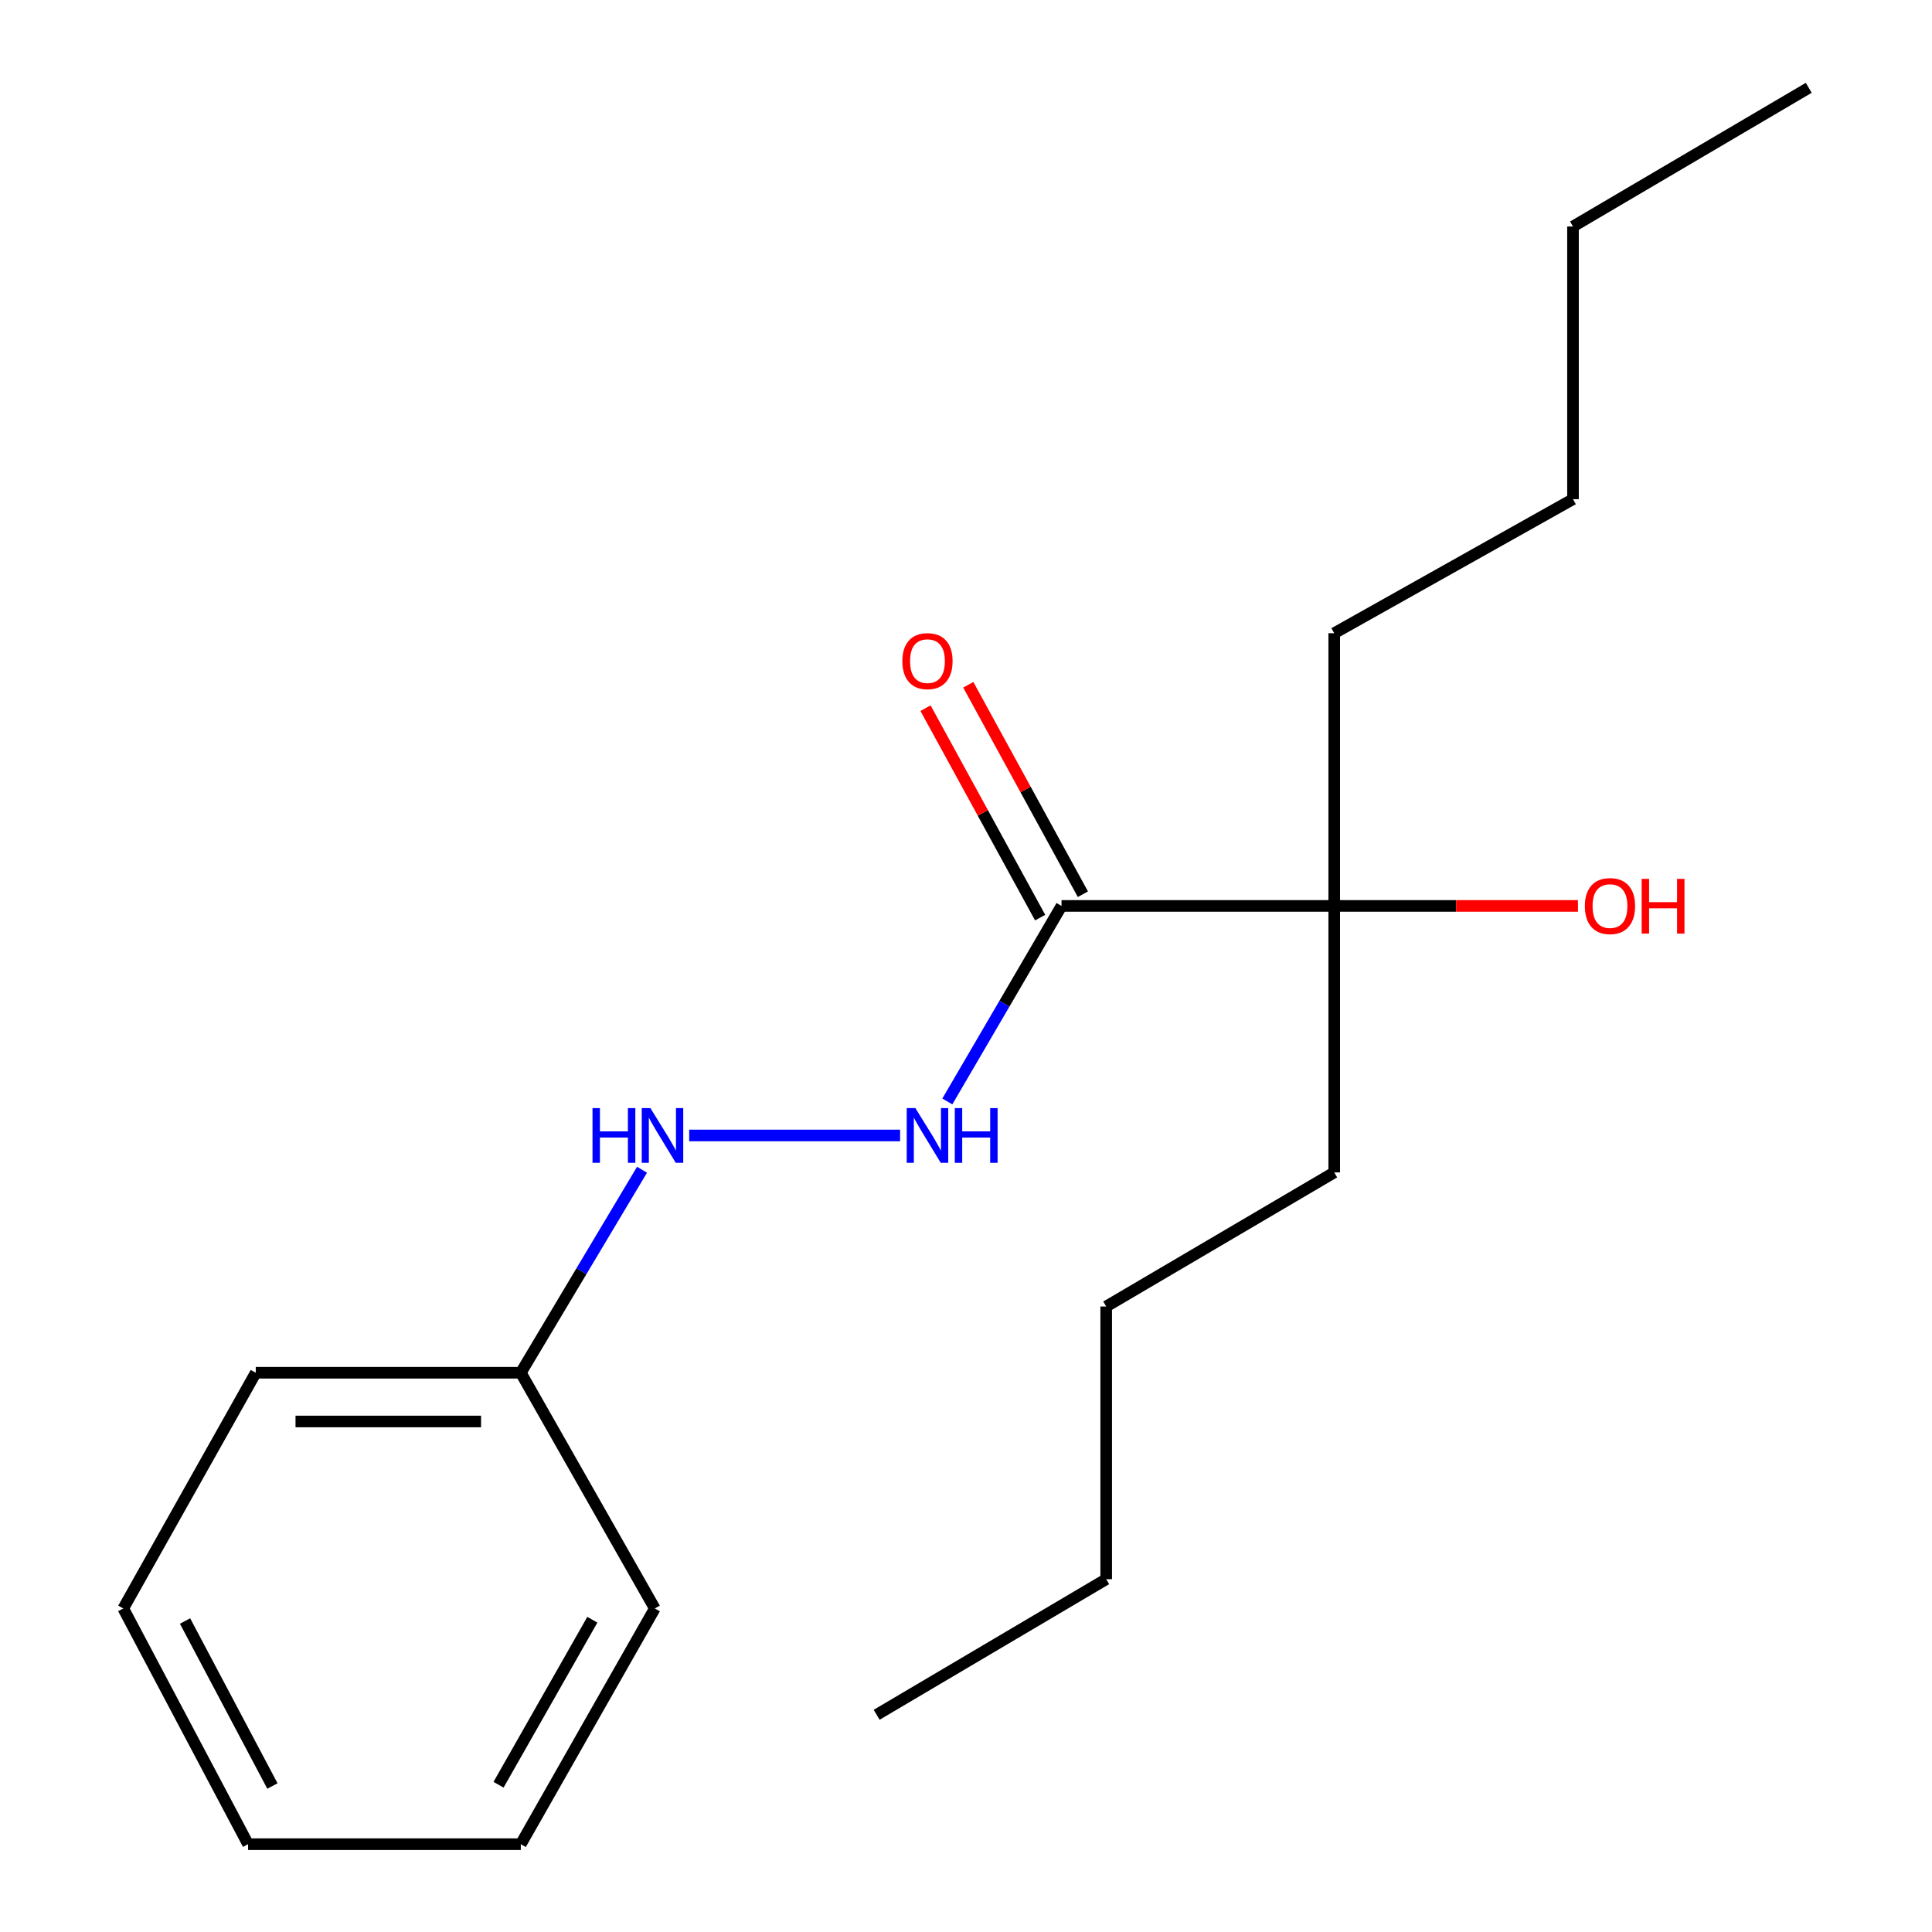 <?xml version='1.0' encoding='iso-8859-1'?>
<svg version='1.1' baseProfile='full'
              xmlns='http://www.w3.org/2000/svg'
                      xmlns:rdkit='http://www.rdkit.org/xml'
                      xmlns:xlink='http://www.w3.org/1999/xlink'
                  xml:space='preserve'
width='1000px' height='1000px' viewBox='0 0 1000 1000'>
<!-- END OF HEADER -->
<rect style='opacity:1.0;fill:#FFFFFF;stroke:none' width='1000' height='1000' x='0' y='0'> </rect>
<path class='bond-0' d='M 549.442,468.903 L 519.889,519.509' style='fill:none;fill-rule:evenodd;stroke:#000000;stroke-width:6px;stroke-linecap:butt;stroke-linejoin:miter;stroke-opacity:1' />
<path class='bond-0' d='M 519.889,519.509 L 490.336,570.114' style='fill:none;fill-rule:evenodd;stroke:#0000FF;stroke-width:6px;stroke-linecap:butt;stroke-linejoin:miter;stroke-opacity:1' />
<path class='bond-1' d='M 549.442,468.903 L 690.591,468.903' style='fill:none;fill-rule:evenodd;stroke:#000000;stroke-width:6px;stroke-linecap:butt;stroke-linejoin:miter;stroke-opacity:1' />
<path class='bond-3' d='M 560.506,462.848 L 530.841,408.642' style='fill:none;fill-rule:evenodd;stroke:#000000;stroke-width:6px;stroke-linecap:butt;stroke-linejoin:miter;stroke-opacity:1' />
<path class='bond-3' d='M 530.841,408.642 L 501.177,354.436' style='fill:none;fill-rule:evenodd;stroke:#FF0000;stroke-width:6px;stroke-linecap:butt;stroke-linejoin:miter;stroke-opacity:1' />
<path class='bond-3' d='M 538.377,474.958 L 508.713,420.752' style='fill:none;fill-rule:evenodd;stroke:#000000;stroke-width:6px;stroke-linecap:butt;stroke-linejoin:miter;stroke-opacity:1' />
<path class='bond-3' d='M 508.713,420.752 L 479.049,366.546' style='fill:none;fill-rule:evenodd;stroke:#FF0000;stroke-width:6px;stroke-linecap:butt;stroke-linejoin:miter;stroke-opacity:1' />
<path class='bond-2' d='M 465.889,587.714 L 356.717,587.714' style='fill:none;fill-rule:evenodd;stroke:#0000FF;stroke-width:6px;stroke-linecap:butt;stroke-linejoin:miter;stroke-opacity:1' />
<path class='bond-4' d='M 690.591,468.903 L 753.673,468.903' style='fill:none;fill-rule:evenodd;stroke:#000000;stroke-width:6px;stroke-linecap:butt;stroke-linejoin:miter;stroke-opacity:1' />
<path class='bond-4' d='M 753.673,468.903 L 816.756,468.903' style='fill:none;fill-rule:evenodd;stroke:#FF0000;stroke-width:6px;stroke-linecap:butt;stroke-linejoin:miter;stroke-opacity:1' />
<path class='bond-6' d='M 690.591,468.903 L 690.591,327.753' style='fill:none;fill-rule:evenodd;stroke:#000000;stroke-width:6px;stroke-linecap:butt;stroke-linejoin:miter;stroke-opacity:1' />
<path class='bond-7' d='M 690.591,468.903 L 690.591,606.843' style='fill:none;fill-rule:evenodd;stroke:#000000;stroke-width:6px;stroke-linecap:butt;stroke-linejoin:miter;stroke-opacity:1' />
<path class='bond-5' d='M 332.312,605.45 L 300.94,657.992' style='fill:none;fill-rule:evenodd;stroke:#0000FF;stroke-width:6px;stroke-linecap:butt;stroke-linejoin:miter;stroke-opacity:1' />
<path class='bond-5' d='M 300.94,657.992 L 269.567,710.533' style='fill:none;fill-rule:evenodd;stroke:#000000;stroke-width:6px;stroke-linecap:butt;stroke-linejoin:miter;stroke-opacity:1' />
<path class='bond-8' d='M 269.567,710.533 L 132.384,710.533' style='fill:none;fill-rule:evenodd;stroke:#000000;stroke-width:6px;stroke-linecap:butt;stroke-linejoin:miter;stroke-opacity:1' />
<path class='bond-8' d='M 248.99,735.758 L 152.961,735.758' style='fill:none;fill-rule:evenodd;stroke:#000000;stroke-width:6px;stroke-linecap:butt;stroke-linejoin:miter;stroke-opacity:1' />
<path class='bond-9' d='M 269.567,710.533 L 338.923,832.539' style='fill:none;fill-rule:evenodd;stroke:#000000;stroke-width:6px;stroke-linecap:butt;stroke-linejoin:miter;stroke-opacity:1' />
<path class='bond-11' d='M 690.591,327.753 L 814.181,258.37' style='fill:none;fill-rule:evenodd;stroke:#000000;stroke-width:6px;stroke-linecap:butt;stroke-linejoin:miter;stroke-opacity:1' />
<path class='bond-10' d='M 690.591,606.843 L 572.565,676.241' style='fill:none;fill-rule:evenodd;stroke:#000000;stroke-width:6px;stroke-linecap:butt;stroke-linejoin:miter;stroke-opacity:1' />
<path class='bond-16' d='M 132.384,710.533 L 63.799,832.539' style='fill:none;fill-rule:evenodd;stroke:#000000;stroke-width:6px;stroke-linecap:butt;stroke-linejoin:miter;stroke-opacity:1' />
<path class='bond-17' d='M 338.923,832.539 L 269.567,954.545' style='fill:none;fill-rule:evenodd;stroke:#000000;stroke-width:6px;stroke-linecap:butt;stroke-linejoin:miter;stroke-opacity:1' />
<path class='bond-17' d='M 306.59,838.374 L 258.041,923.778' style='fill:none;fill-rule:evenodd;stroke:#000000;stroke-width:6px;stroke-linecap:butt;stroke-linejoin:miter;stroke-opacity:1' />
<path class='bond-13' d='M 572.565,676.241 L 572.565,817.376' style='fill:none;fill-rule:evenodd;stroke:#000000;stroke-width:6px;stroke-linecap:butt;stroke-linejoin:miter;stroke-opacity:1' />
<path class='bond-12' d='M 814.181,258.37 L 814.181,117.234' style='fill:none;fill-rule:evenodd;stroke:#000000;stroke-width:6px;stroke-linecap:butt;stroke-linejoin:miter;stroke-opacity:1' />
<path class='bond-14' d='M 814.181,117.234 L 936.201,45.455' style='fill:none;fill-rule:evenodd;stroke:#000000;stroke-width:6px;stroke-linecap:butt;stroke-linejoin:miter;stroke-opacity:1' />
<path class='bond-15' d='M 572.565,817.376 L 453.754,887.572' style='fill:none;fill-rule:evenodd;stroke:#000000;stroke-width:6px;stroke-linecap:butt;stroke-linejoin:miter;stroke-opacity:1' />
<path class='bond-19' d='M 63.799,832.539 L 128.404,954.545' style='fill:none;fill-rule:evenodd;stroke:#000000;stroke-width:6px;stroke-linecap:butt;stroke-linejoin:miter;stroke-opacity:1' />
<path class='bond-19' d='M 95.782,839.036 L 141.006,924.44' style='fill:none;fill-rule:evenodd;stroke:#000000;stroke-width:6px;stroke-linecap:butt;stroke-linejoin:miter;stroke-opacity:1' />
<path class='bond-18' d='M 269.567,954.545 L 128.404,954.545' style='fill:none;fill-rule:evenodd;stroke:#000000;stroke-width:6px;stroke-linecap:butt;stroke-linejoin:miter;stroke-opacity:1' />
<path  class='atom-1' d='M 473.798 573.554
L 483.078 588.554
Q 483.998 590.034, 485.478 592.714
Q 486.958 595.394, 487.038 595.554
L 487.038 573.554
L 490.798 573.554
L 490.798 601.874
L 486.918 601.874
L 476.958 585.474
Q 475.798 583.554, 474.558 581.354
Q 473.358 579.154, 472.998 578.474
L 472.998 601.874
L 469.318 601.874
L 469.318 573.554
L 473.798 573.554
' fill='#0000FF'/>
<path  class='atom-1' d='M 494.198 573.554
L 498.038 573.554
L 498.038 585.594
L 512.518 585.594
L 512.518 573.554
L 516.358 573.554
L 516.358 601.874
L 512.518 601.874
L 512.518 588.794
L 498.038 588.794
L 498.038 601.874
L 494.198 601.874
L 494.198 573.554
' fill='#0000FF'/>
<path  class='atom-3' d='M 306.683 573.554
L 310.523 573.554
L 310.523 585.594
L 325.003 585.594
L 325.003 573.554
L 328.843 573.554
L 328.843 601.874
L 325.003 601.874
L 325.003 588.794
L 310.523 588.794
L 310.523 601.874
L 306.683 601.874
L 306.683 573.554
' fill='#0000FF'/>
<path  class='atom-3' d='M 336.643 573.554
L 345.923 588.554
Q 346.843 590.034, 348.323 592.714
Q 349.803 595.394, 349.883 595.554
L 349.883 573.554
L 353.643 573.554
L 353.643 601.874
L 349.763 601.874
L 339.803 585.474
Q 338.643 583.554, 337.403 581.354
Q 336.203 579.154, 335.843 578.474
L 335.843 601.874
L 332.163 601.874
L 332.163 573.554
L 336.643 573.554
' fill='#0000FF'/>
<path  class='atom-4' d='M 467.058 342.198
Q 467.058 335.398, 470.418 331.598
Q 473.778 327.798, 480.058 327.798
Q 486.338 327.798, 489.698 331.598
Q 493.058 335.398, 493.058 342.198
Q 493.058 349.078, 489.658 352.998
Q 486.258 356.878, 480.058 356.878
Q 473.818 356.878, 470.418 352.998
Q 467.058 349.118, 467.058 342.198
M 480.058 353.678
Q 484.378 353.678, 486.698 350.798
Q 489.058 347.878, 489.058 342.198
Q 489.058 336.638, 486.698 333.838
Q 484.378 330.998, 480.058 330.998
Q 475.738 330.998, 473.378 333.798
Q 471.058 336.598, 471.058 342.198
Q 471.058 347.918, 473.378 350.798
Q 475.738 353.678, 480.058 353.678
' fill='#FF0000'/>
<path  class='atom-5' d='M 820.324 468.983
Q 820.324 462.183, 823.684 458.383
Q 827.044 454.583, 833.324 454.583
Q 839.604 454.583, 842.964 458.383
Q 846.324 462.183, 846.324 468.983
Q 846.324 475.863, 842.924 479.783
Q 839.524 483.663, 833.324 483.663
Q 827.084 483.663, 823.684 479.783
Q 820.324 475.903, 820.324 468.983
M 833.324 480.463
Q 837.644 480.463, 839.964 477.583
Q 842.324 474.663, 842.324 468.983
Q 842.324 463.423, 839.964 460.623
Q 837.644 457.783, 833.324 457.783
Q 829.004 457.783, 826.644 460.583
Q 824.324 463.383, 824.324 468.983
Q 824.324 474.703, 826.644 477.583
Q 829.004 480.463, 833.324 480.463
' fill='#FF0000'/>
<path  class='atom-5' d='M 849.724 454.903
L 853.564 454.903
L 853.564 466.943
L 868.044 466.943
L 868.044 454.903
L 871.884 454.903
L 871.884 483.223
L 868.044 483.223
L 868.044 470.143
L 853.564 470.143
L 853.564 483.223
L 849.724 483.223
L 849.724 454.903
' fill='#FF0000'/>
</svg>
